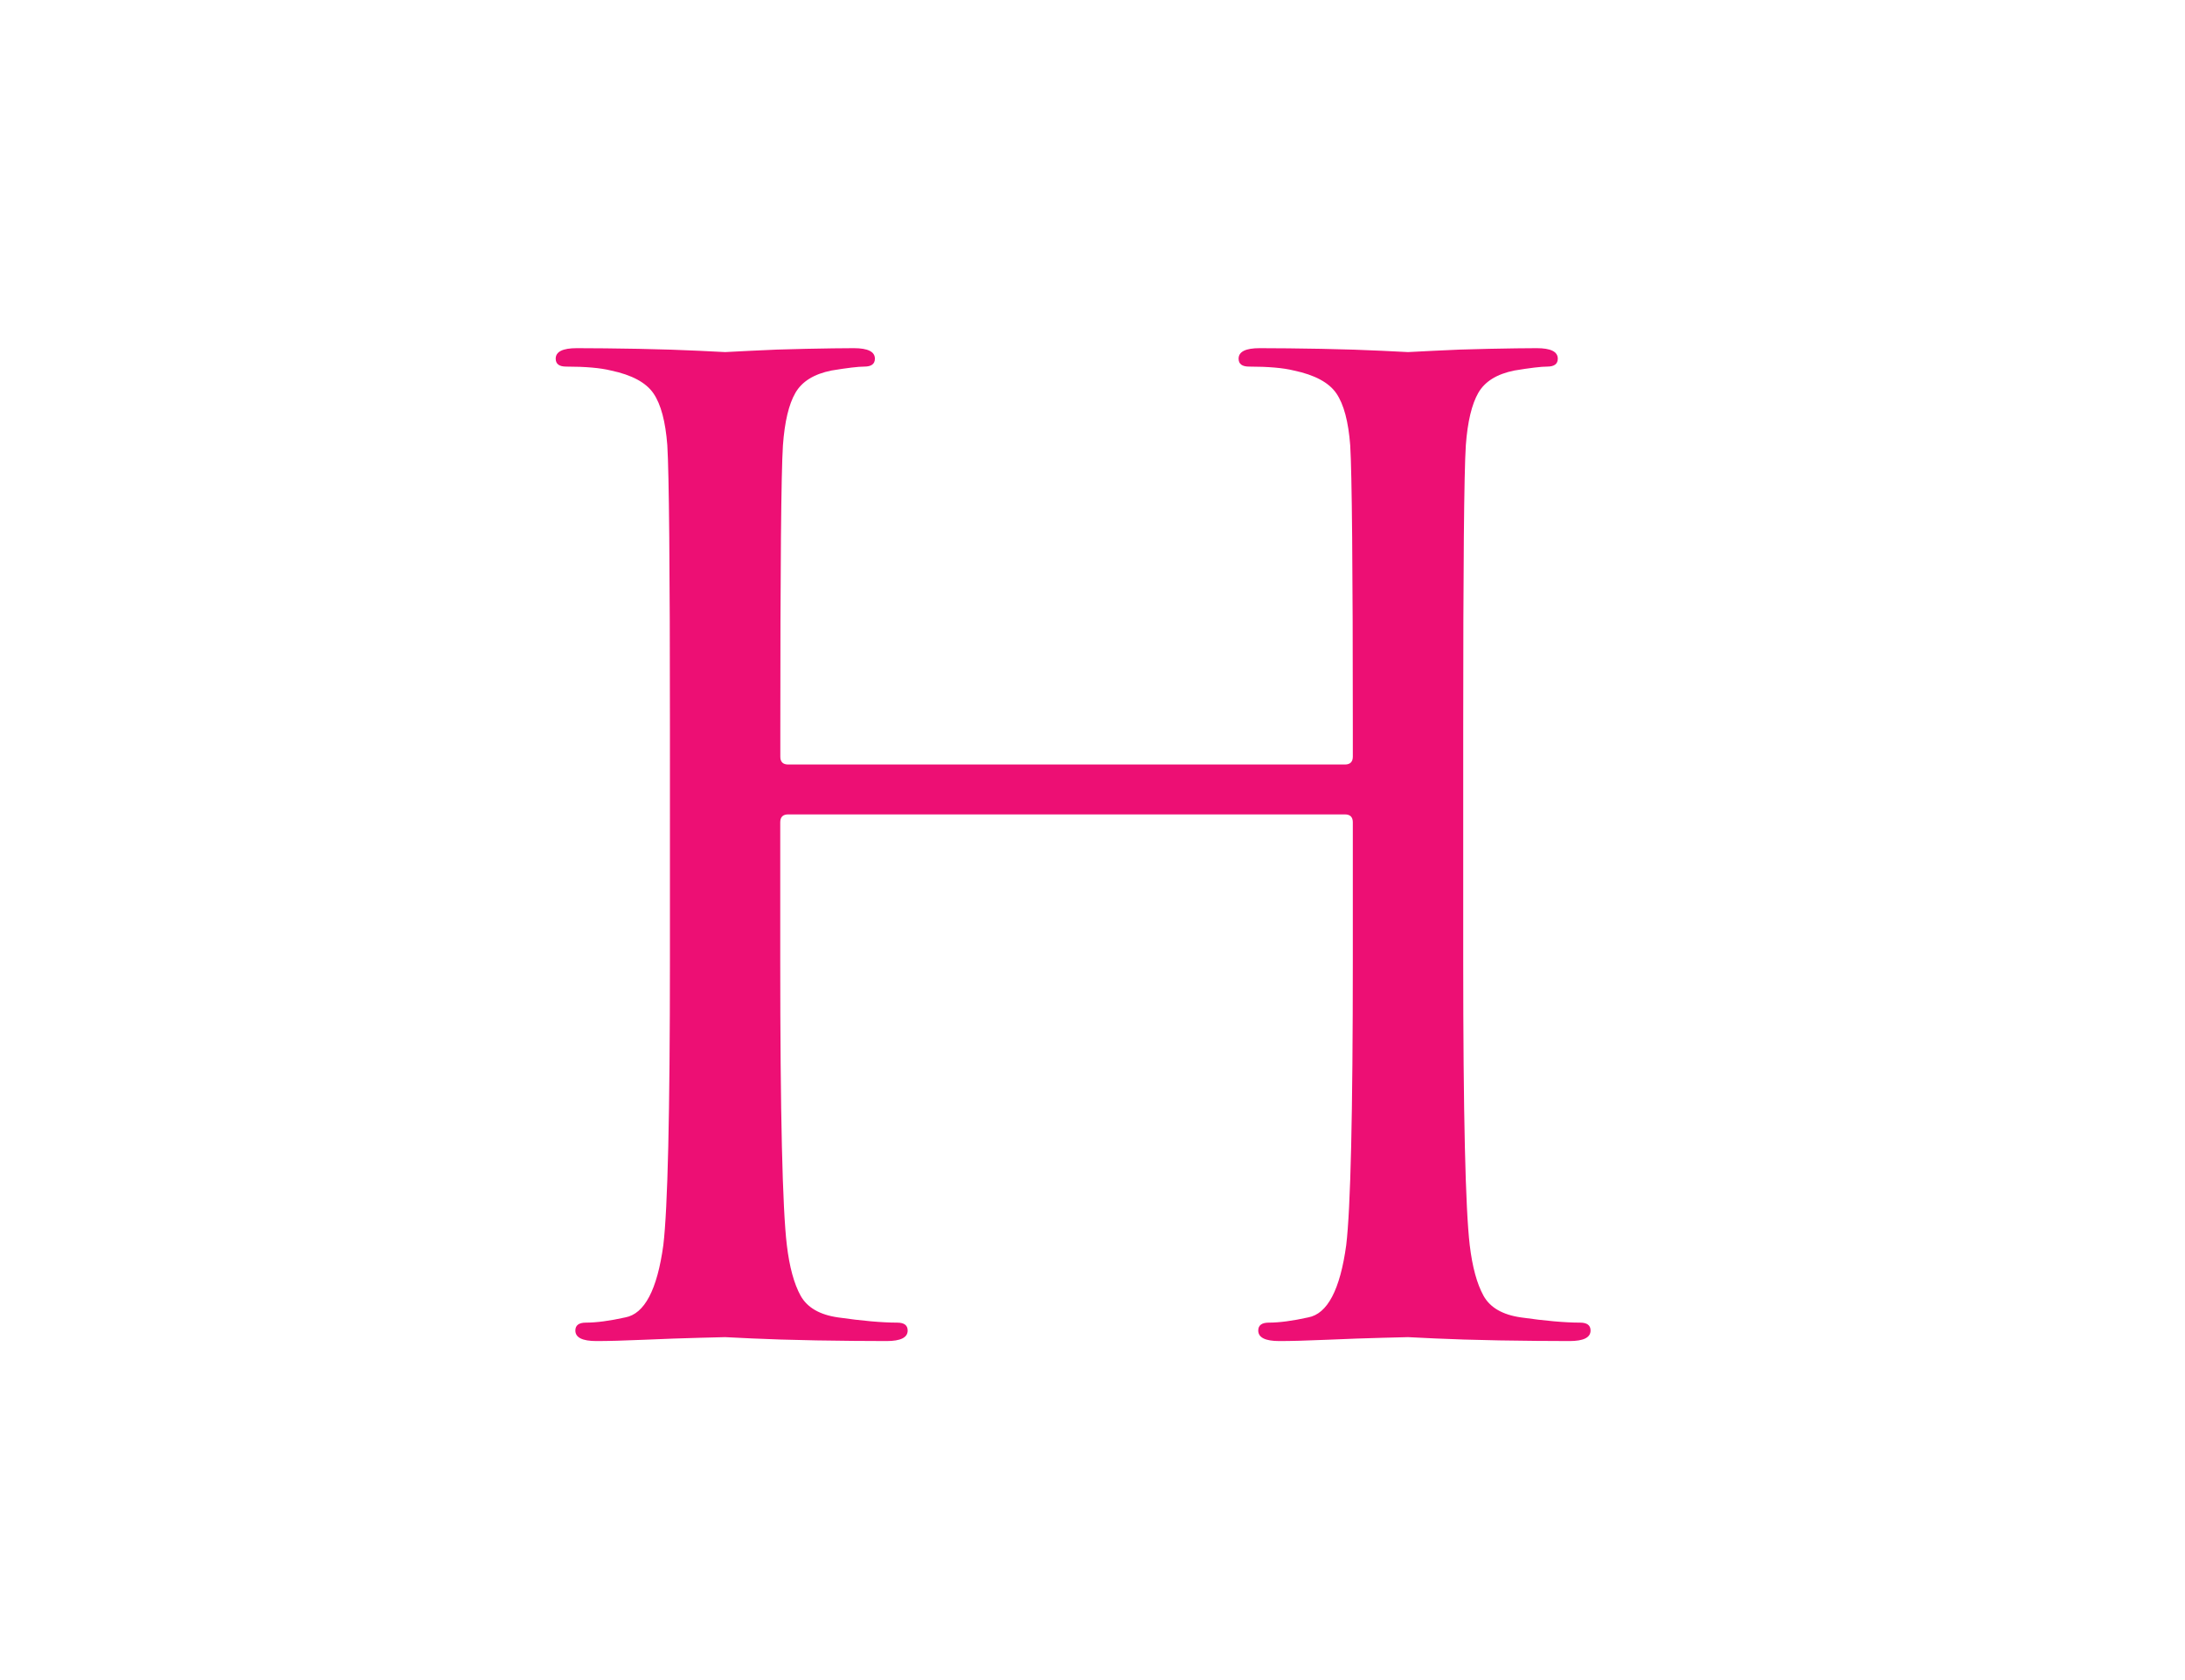 <?xml version="1.0" encoding="UTF-8"?> <!-- Generator: Adobe Illustrator 23.0.1, SVG Export Plug-In . SVG Version: 6.00 Build 0) --> <svg xmlns="http://www.w3.org/2000/svg" xmlns:xlink="http://www.w3.org/1999/xlink" id="Слой_1" x="0px" y="0px" viewBox="0 0 268 206" style="enable-background:new 0 0 268 206;" xml:space="preserve"> <style type="text/css"> .st0{fill:#ED0F74;} </style> <g> <path class="st0" d="M96.67,93.76h68.29c0.64,0,0.97-0.32,0.97-0.97v-3.38c0-19.76-0.11-31.35-0.32-34.79 c-0.22-2.9-0.78-5.02-1.69-6.36c-0.91-1.34-2.66-2.28-5.23-2.82c-1.29-0.32-3.12-0.48-5.48-0.48c-0.86,0-1.29-0.32-1.29-0.97 c0-0.86,0.86-1.29,2.58-1.29c2.15,0,4.67,0.03,7.57,0.08c2.9,0.06,5.37,0.14,7.41,0.24c2.04,0.11,3.11,0.16,3.22,0.16 c0.11,0,1.15-0.05,3.14-0.16c1.99-0.11,4.24-0.19,6.77-0.24c2.52-0.05,4.48-0.08,5.88-0.08c1.72,0,2.58,0.43,2.58,1.29 c0,0.64-0.43,0.97-1.29,0.97c-0.75,0-2.09,0.16-4.03,0.48c-2.15,0.43-3.62,1.34-4.43,2.74c-0.8,1.4-1.32,3.54-1.53,6.44 c-0.22,3.44-0.32,15.03-0.32,34.79v28.35c0,18.79,0.27,30.44,0.8,34.95c0.32,2.69,0.89,4.75,1.69,6.2c0.8,1.45,2.34,2.34,4.59,2.66 c3.01,0.43,5.42,0.64,7.25,0.64c0.86,0,1.29,0.32,1.29,0.97c0,0.86-0.86,1.29-2.58,1.29c-2.58,0-5.45-0.03-8.62-0.08 c-3.17-0.06-5.8-0.14-7.89-0.24c-2.09-0.11-3.2-0.16-3.3-0.16c-0.11,0-1.16,0.03-3.14,0.08c-1.99,0.05-4.24,0.13-6.77,0.24 c-2.52,0.11-4.48,0.16-5.88,0.16c-1.72,0-2.58-0.43-2.58-1.29c0-0.64,0.43-0.97,1.29-0.97c1.29,0,2.9-0.21,4.83-0.64 c2.36-0.43,3.92-3.38,4.67-8.86c0.54-4.51,0.81-16.16,0.81-34.95v-16.91c0-0.64-0.32-0.97-0.97-0.97H96.67 c-0.64,0-0.97,0.32-0.97,0.97v16.91c0,18.79,0.27,30.44,0.81,34.95c0.32,2.69,0.89,4.75,1.69,6.2c0.81,1.45,2.34,2.34,4.59,2.66 c3,0.43,5.42,0.64,7.25,0.64c0.86,0,1.29,0.32,1.29,0.97c0,0.86-0.86,1.29-2.58,1.29c-2.58,0-5.45-0.03-8.62-0.08 c-3.17-0.06-5.8-0.14-7.89-0.24c-2.09-0.11-3.2-0.16-3.3-0.16c-0.11,0-1.16,0.03-3.14,0.08c-1.99,0.05-4.24,0.13-6.77,0.24 c-2.52,0.11-4.48,0.16-5.88,0.16c-1.72,0-2.58-0.43-2.58-1.29c0-0.64,0.43-0.97,1.29-0.97c1.29,0,2.9-0.21,4.83-0.64 c2.36-0.43,3.92-3.38,4.67-8.86c0.54-4.51,0.81-16.16,0.81-34.95V89.41c0-19.76-0.11-31.35-0.32-34.79 c-0.22-2.9-0.78-5.02-1.69-6.36c-0.91-1.34-2.66-2.28-5.23-2.82c-1.29-0.32-3.12-0.48-5.48-0.48c-0.86,0-1.29-0.32-1.29-0.97 c0-0.86,0.86-1.29,2.58-1.29c2.15,0,4.67,0.03,7.57,0.08c2.9,0.06,5.37,0.14,7.41,0.24c2.04,0.11,3.11,0.16,3.22,0.16 c0.11,0,1.15-0.05,3.14-0.16c1.99-0.11,4.24-0.19,6.77-0.24c2.52-0.05,4.48-0.08,5.88-0.08c1.72,0,2.58,0.43,2.58,1.29 c0,0.64-0.43,0.97-1.29,0.97c-0.75,0-2.09,0.16-4.03,0.48c-2.15,0.43-3.62,1.34-4.43,2.74c-0.81,1.4-1.32,3.54-1.53,6.44 c-0.22,3.44-0.32,15.03-0.32,34.79v3.38C95.7,93.43,96.03,93.76,96.67,93.76z"></path> </g> </svg> 